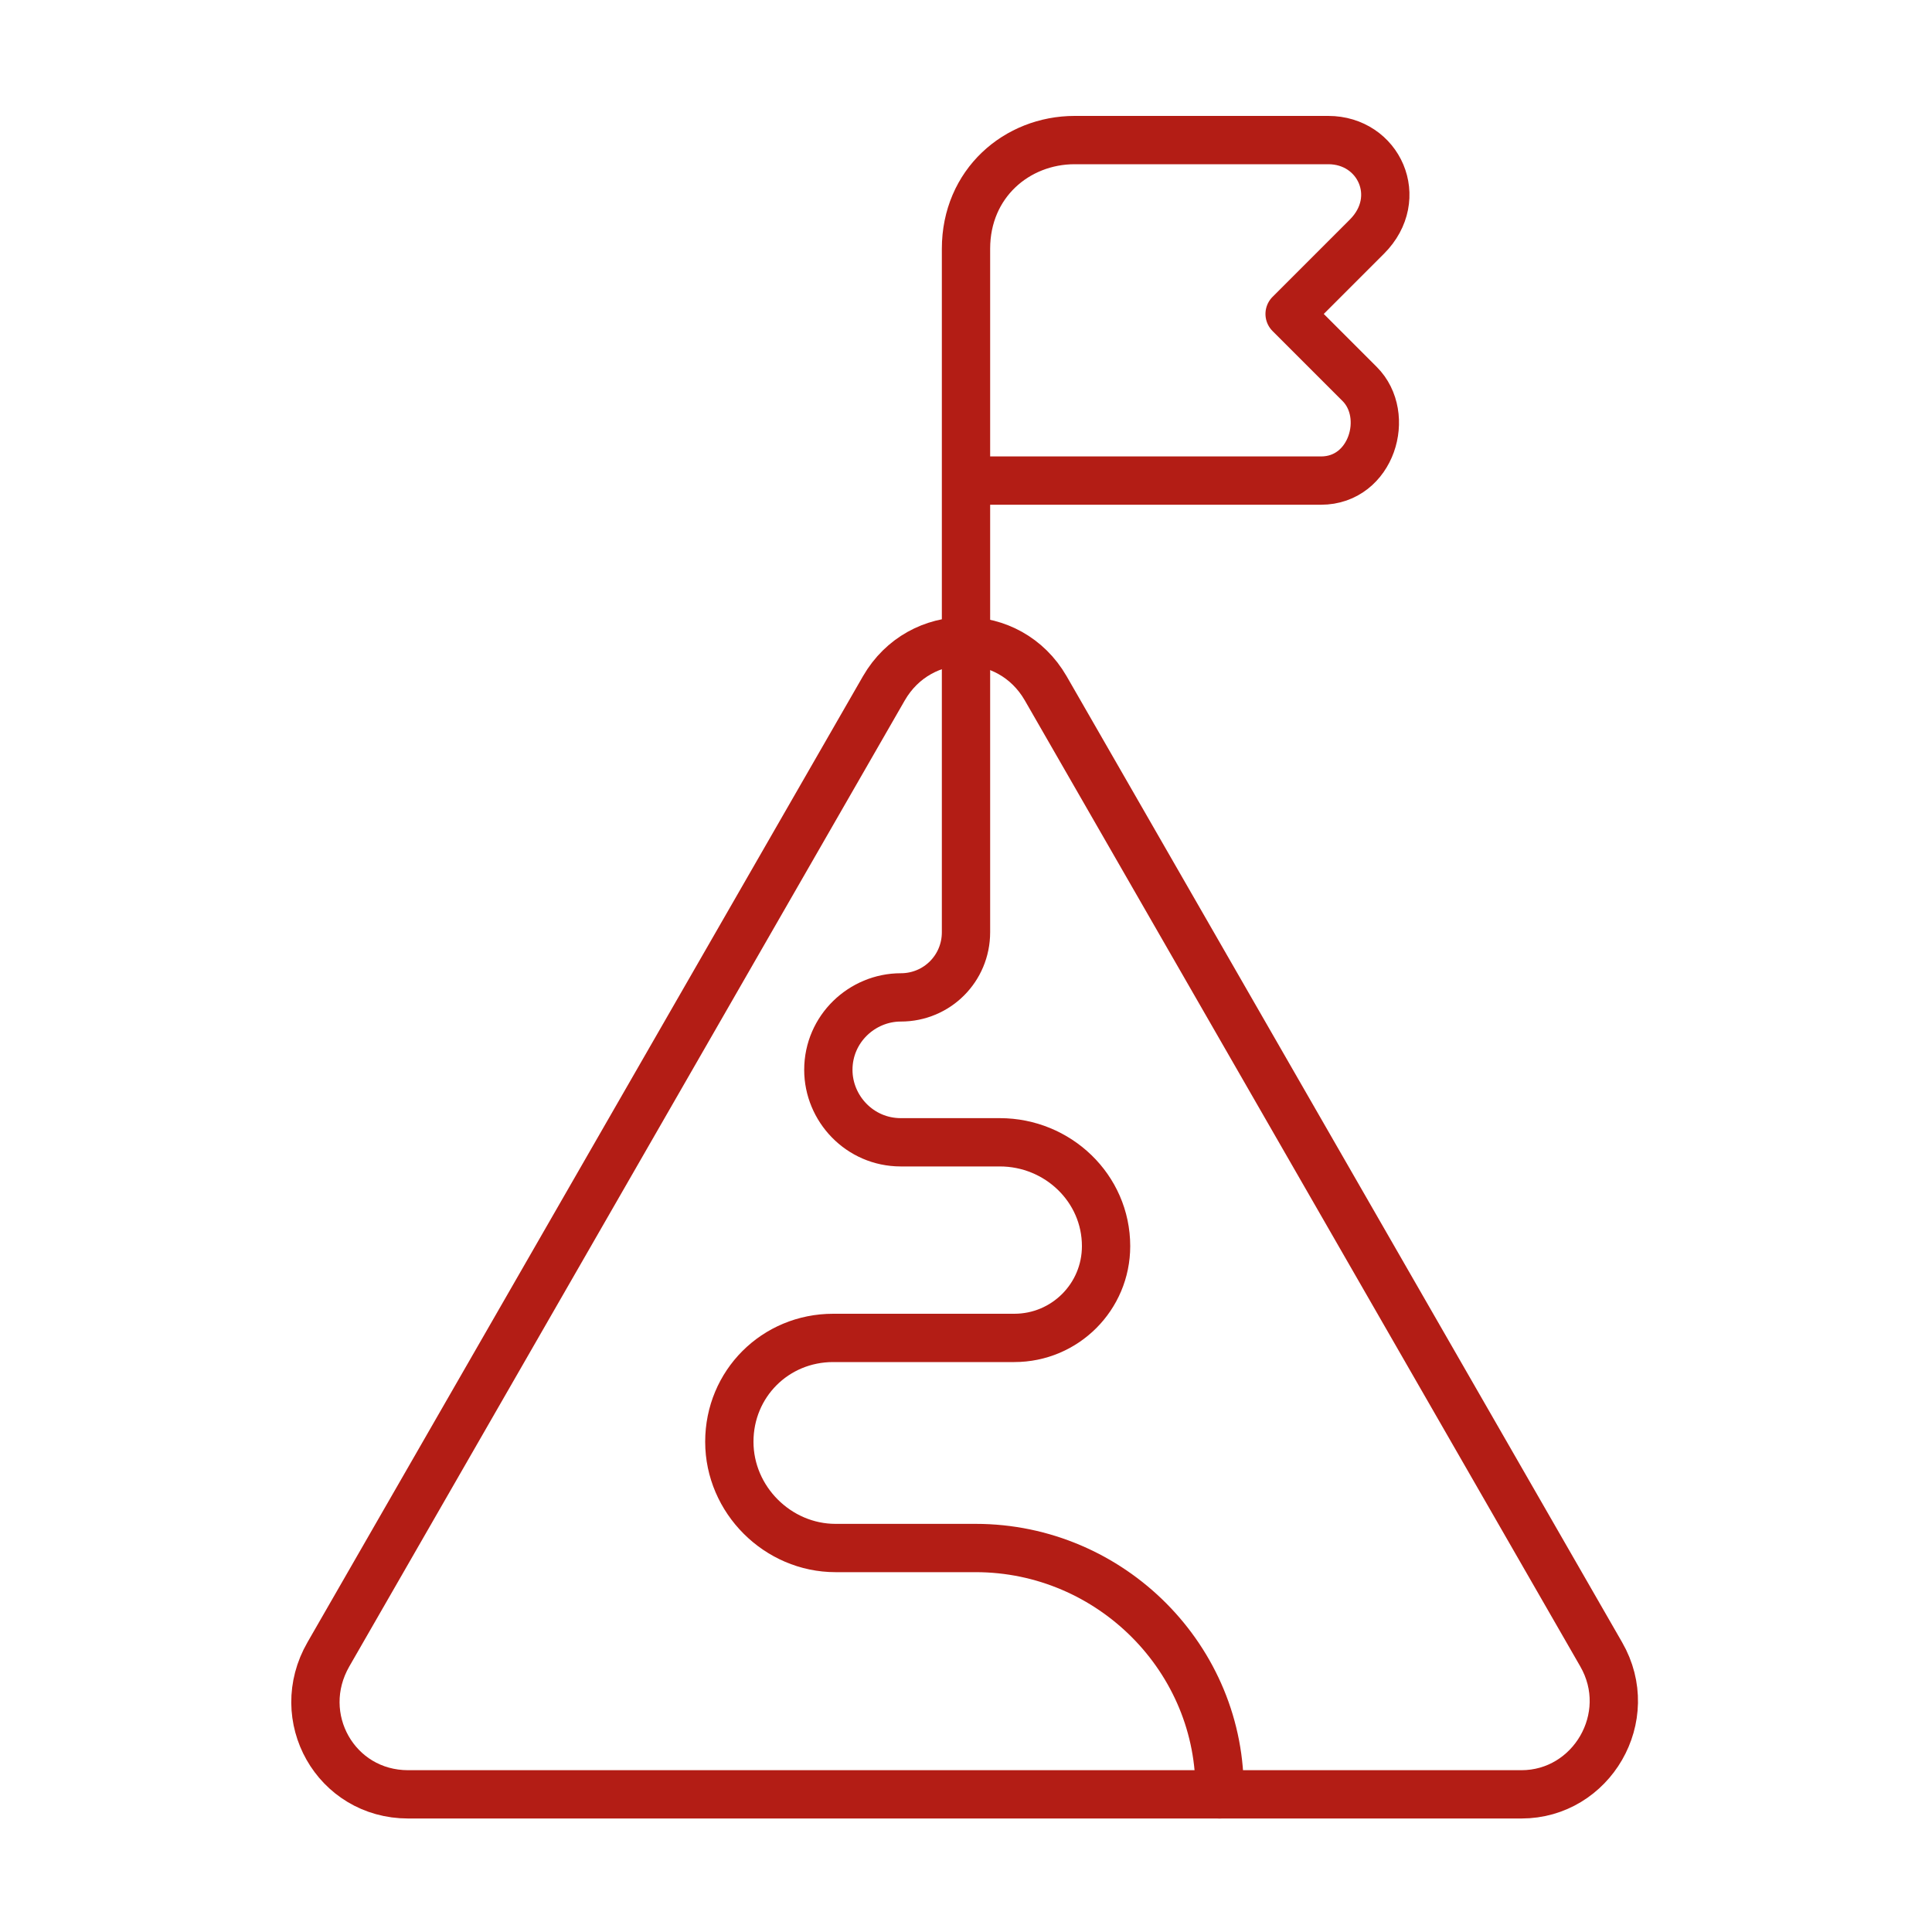 <?xml version="1.0" encoding="UTF-8"?> <svg xmlns="http://www.w3.org/2000/svg" xmlns:xlink="http://www.w3.org/1999/xlink" version="1.1" id="Capa_1" x="0px" y="0px" viewBox="0 0 80 80" style="enable-background:new 0 0 80 80;" xml:space="preserve"> <style type="text/css"> .st0{fill:none;stroke:#B31D15;stroke-width:2;stroke-miterlimit:10;} .st1{fill:none;stroke:#B31D15;stroke-width:2;stroke-linecap:round;stroke-linejoin:round;stroke-miterlimit:10;} </style> <g> <path class="st0" d="M40,74.3H16.9c-3,0-4.8-3.2-3.3-5.8l11.5-20l11.5-20c1.5-2.6,5.2-2.6,6.7,0l11.5,20l11.5,20 c1.5,2.6-0.4,5.8-3.3,5.8H40z"></path> <path class="st1" d="M50.5,74.3L50.5,74.3c0.1-5.6-4.5-10.2-10.1-10.2h-5.8c-2.4,0-4.4-2-4.4-4.4l0,0c0-2.4,1.9-4.3,4.3-4.3H42 c2.1,0,3.8-1.7,3.8-3.8l0,0c0-2.4-2-4.3-4.4-4.3h-4.1c-1.7,0-3-1.4-3-3l0,0c0-1.7,1.4-3,3-3l0,0c1.5,0,2.7-1.2,2.7-2.7v-12V10.3 c0-2.7,2.1-4.5,4.5-4.5H55c2.1,0,3.2,2.4,1.6,4L53.4,13l2.9,2.9c1.3,1.3,0.5,4-1.6,4H40"></path> </g> </svg> 